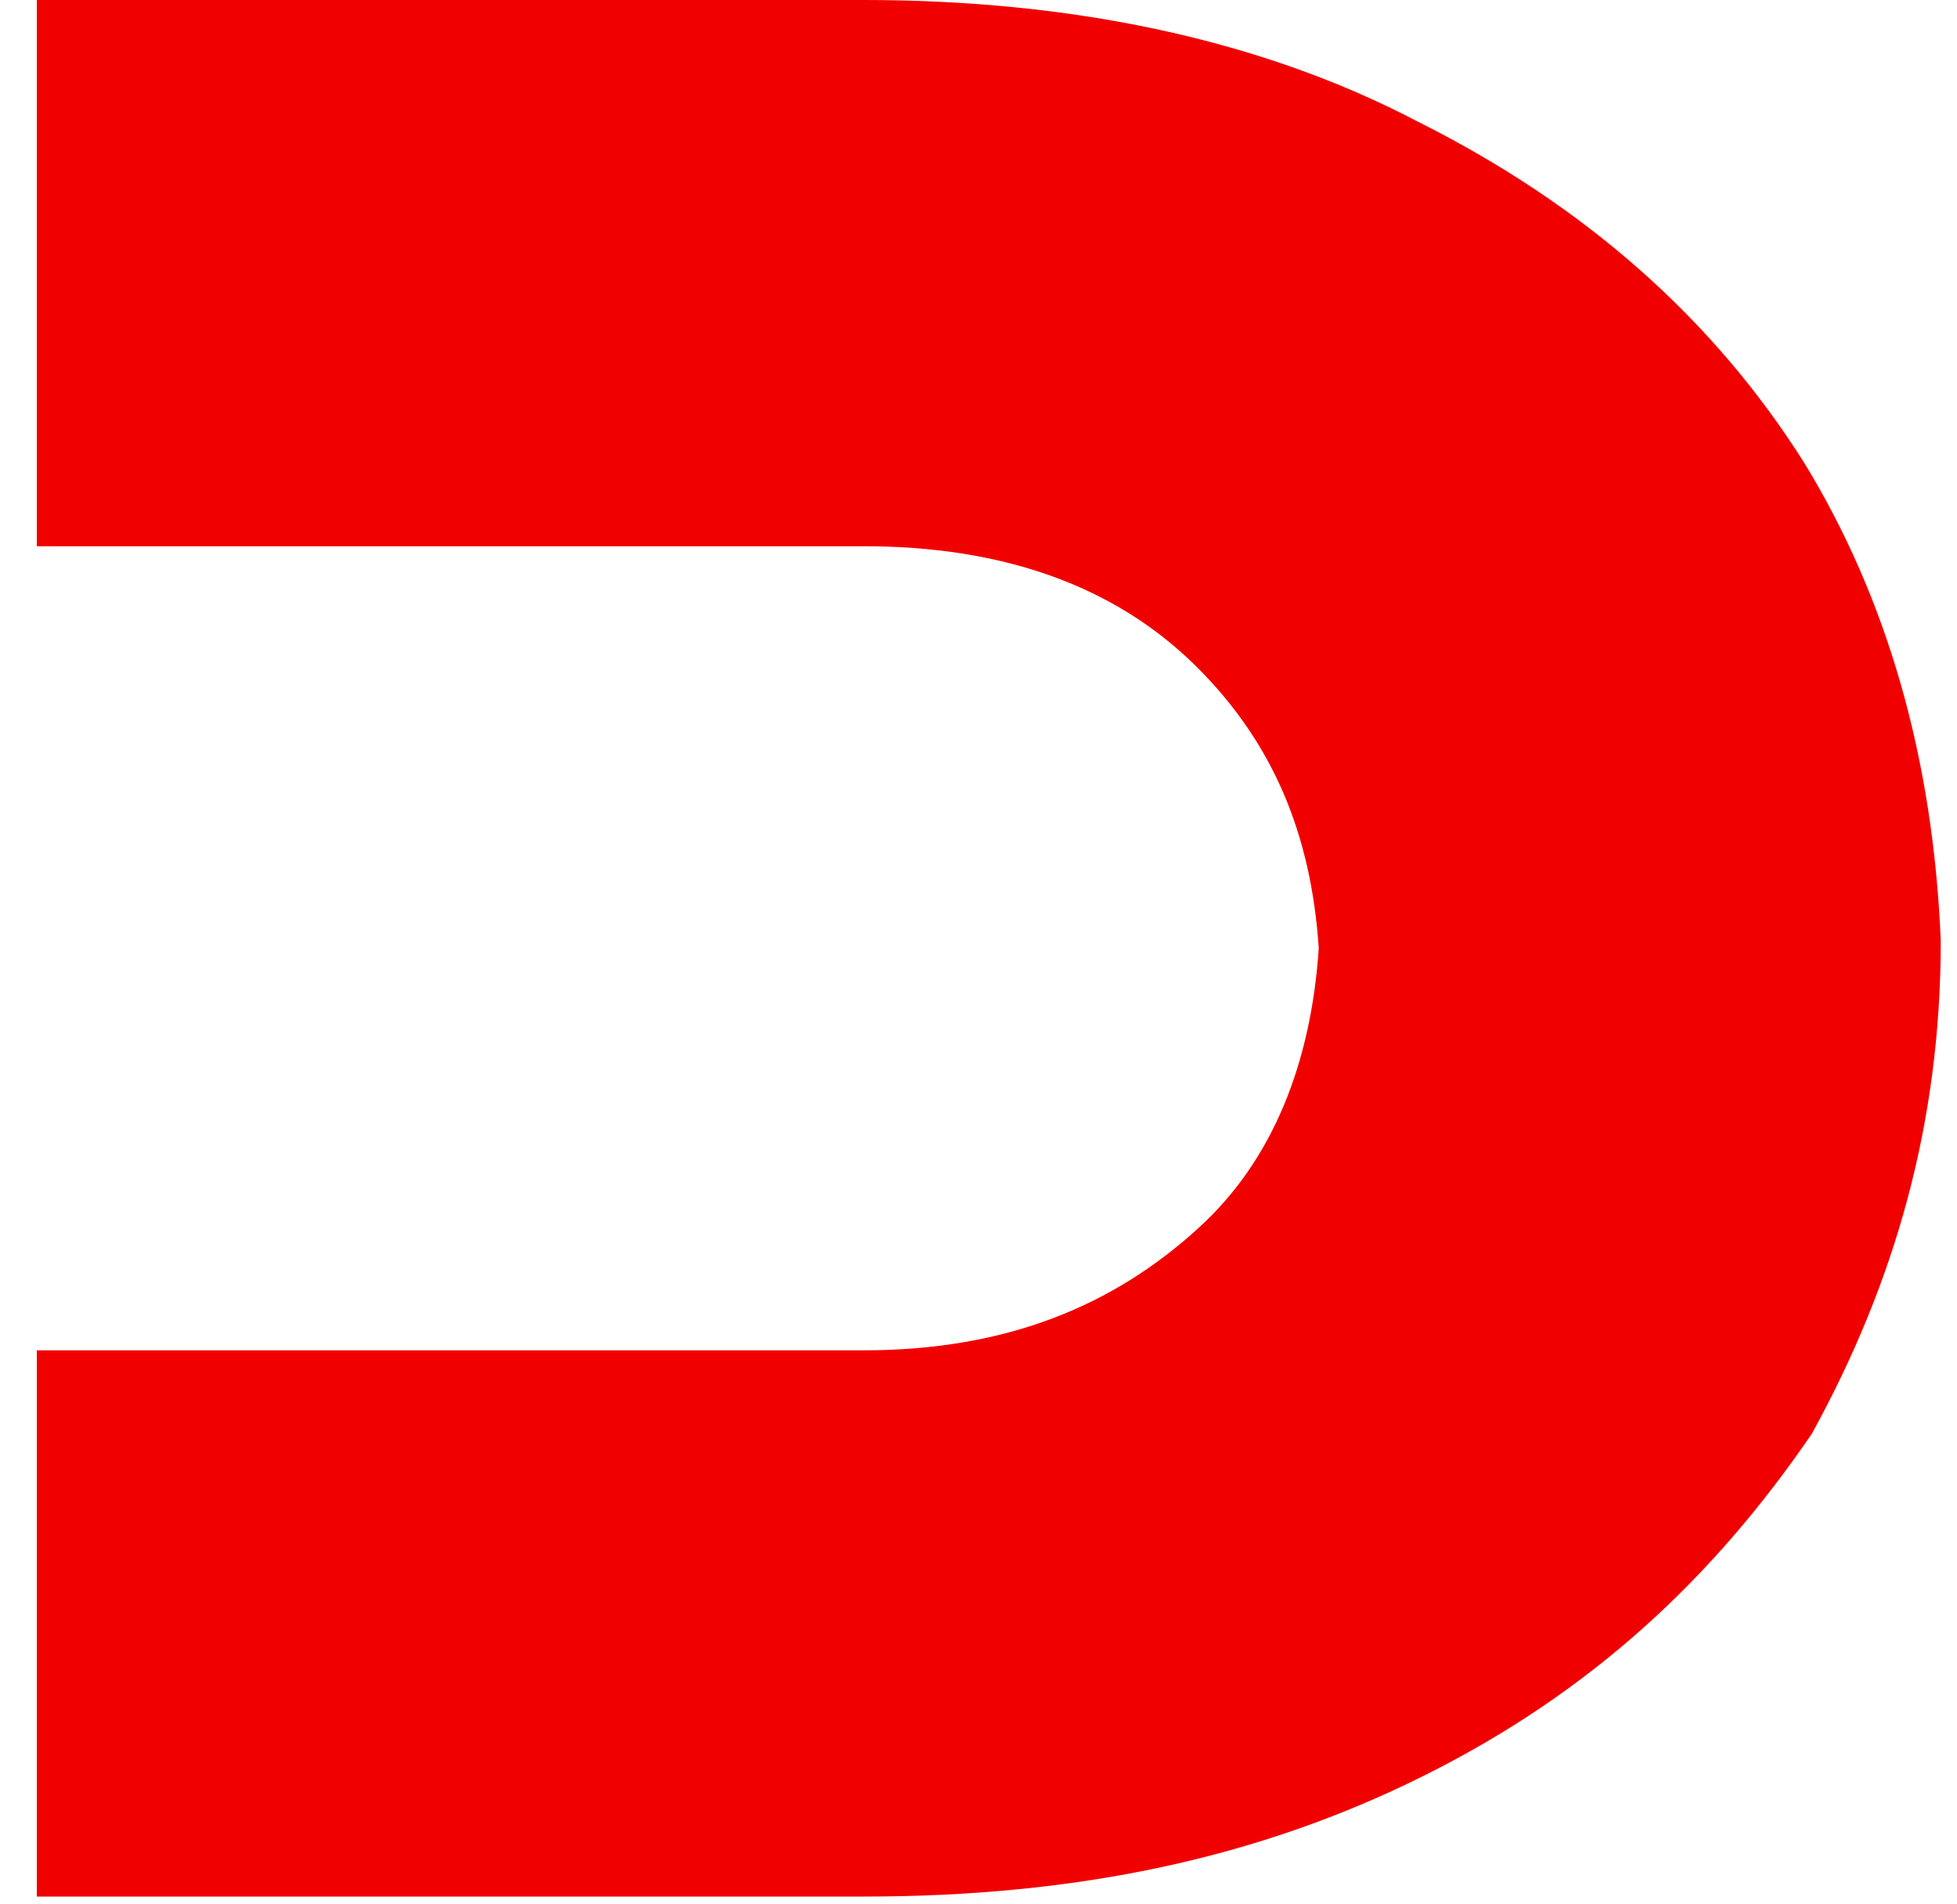 <?xml version="1.0" encoding="UTF-8"?> <svg xmlns="http://www.w3.org/2000/svg" width="37" height="36" viewBox="0 0 37 36" fill="none"> <path d="M36.693 17.783C36.549 14.341 35.689 11.329 34.111 8.748C32.391 6.023 29.953 3.872 26.797 2.295C23.786 0.717 20.201 0 16.328 0L0.697 0L0.697 10.326H6.576H16.328C18.91 10.326 21.061 11.043 22.639 12.62C24.073 14.054 24.79 15.775 24.933 17.926C24.79 20.078 24.073 21.942 22.639 23.233C21.061 24.667 19.053 25.527 16.328 25.527H6.576H0.697L0.697 35.853H16.328C20.344 35.853 23.786 35.136 26.941 33.558C30.096 31.981 32.391 29.83 34.255 27.105C35.832 24.236 36.693 21.225 36.693 17.783Z" fill="#F10000"></path> </svg> 